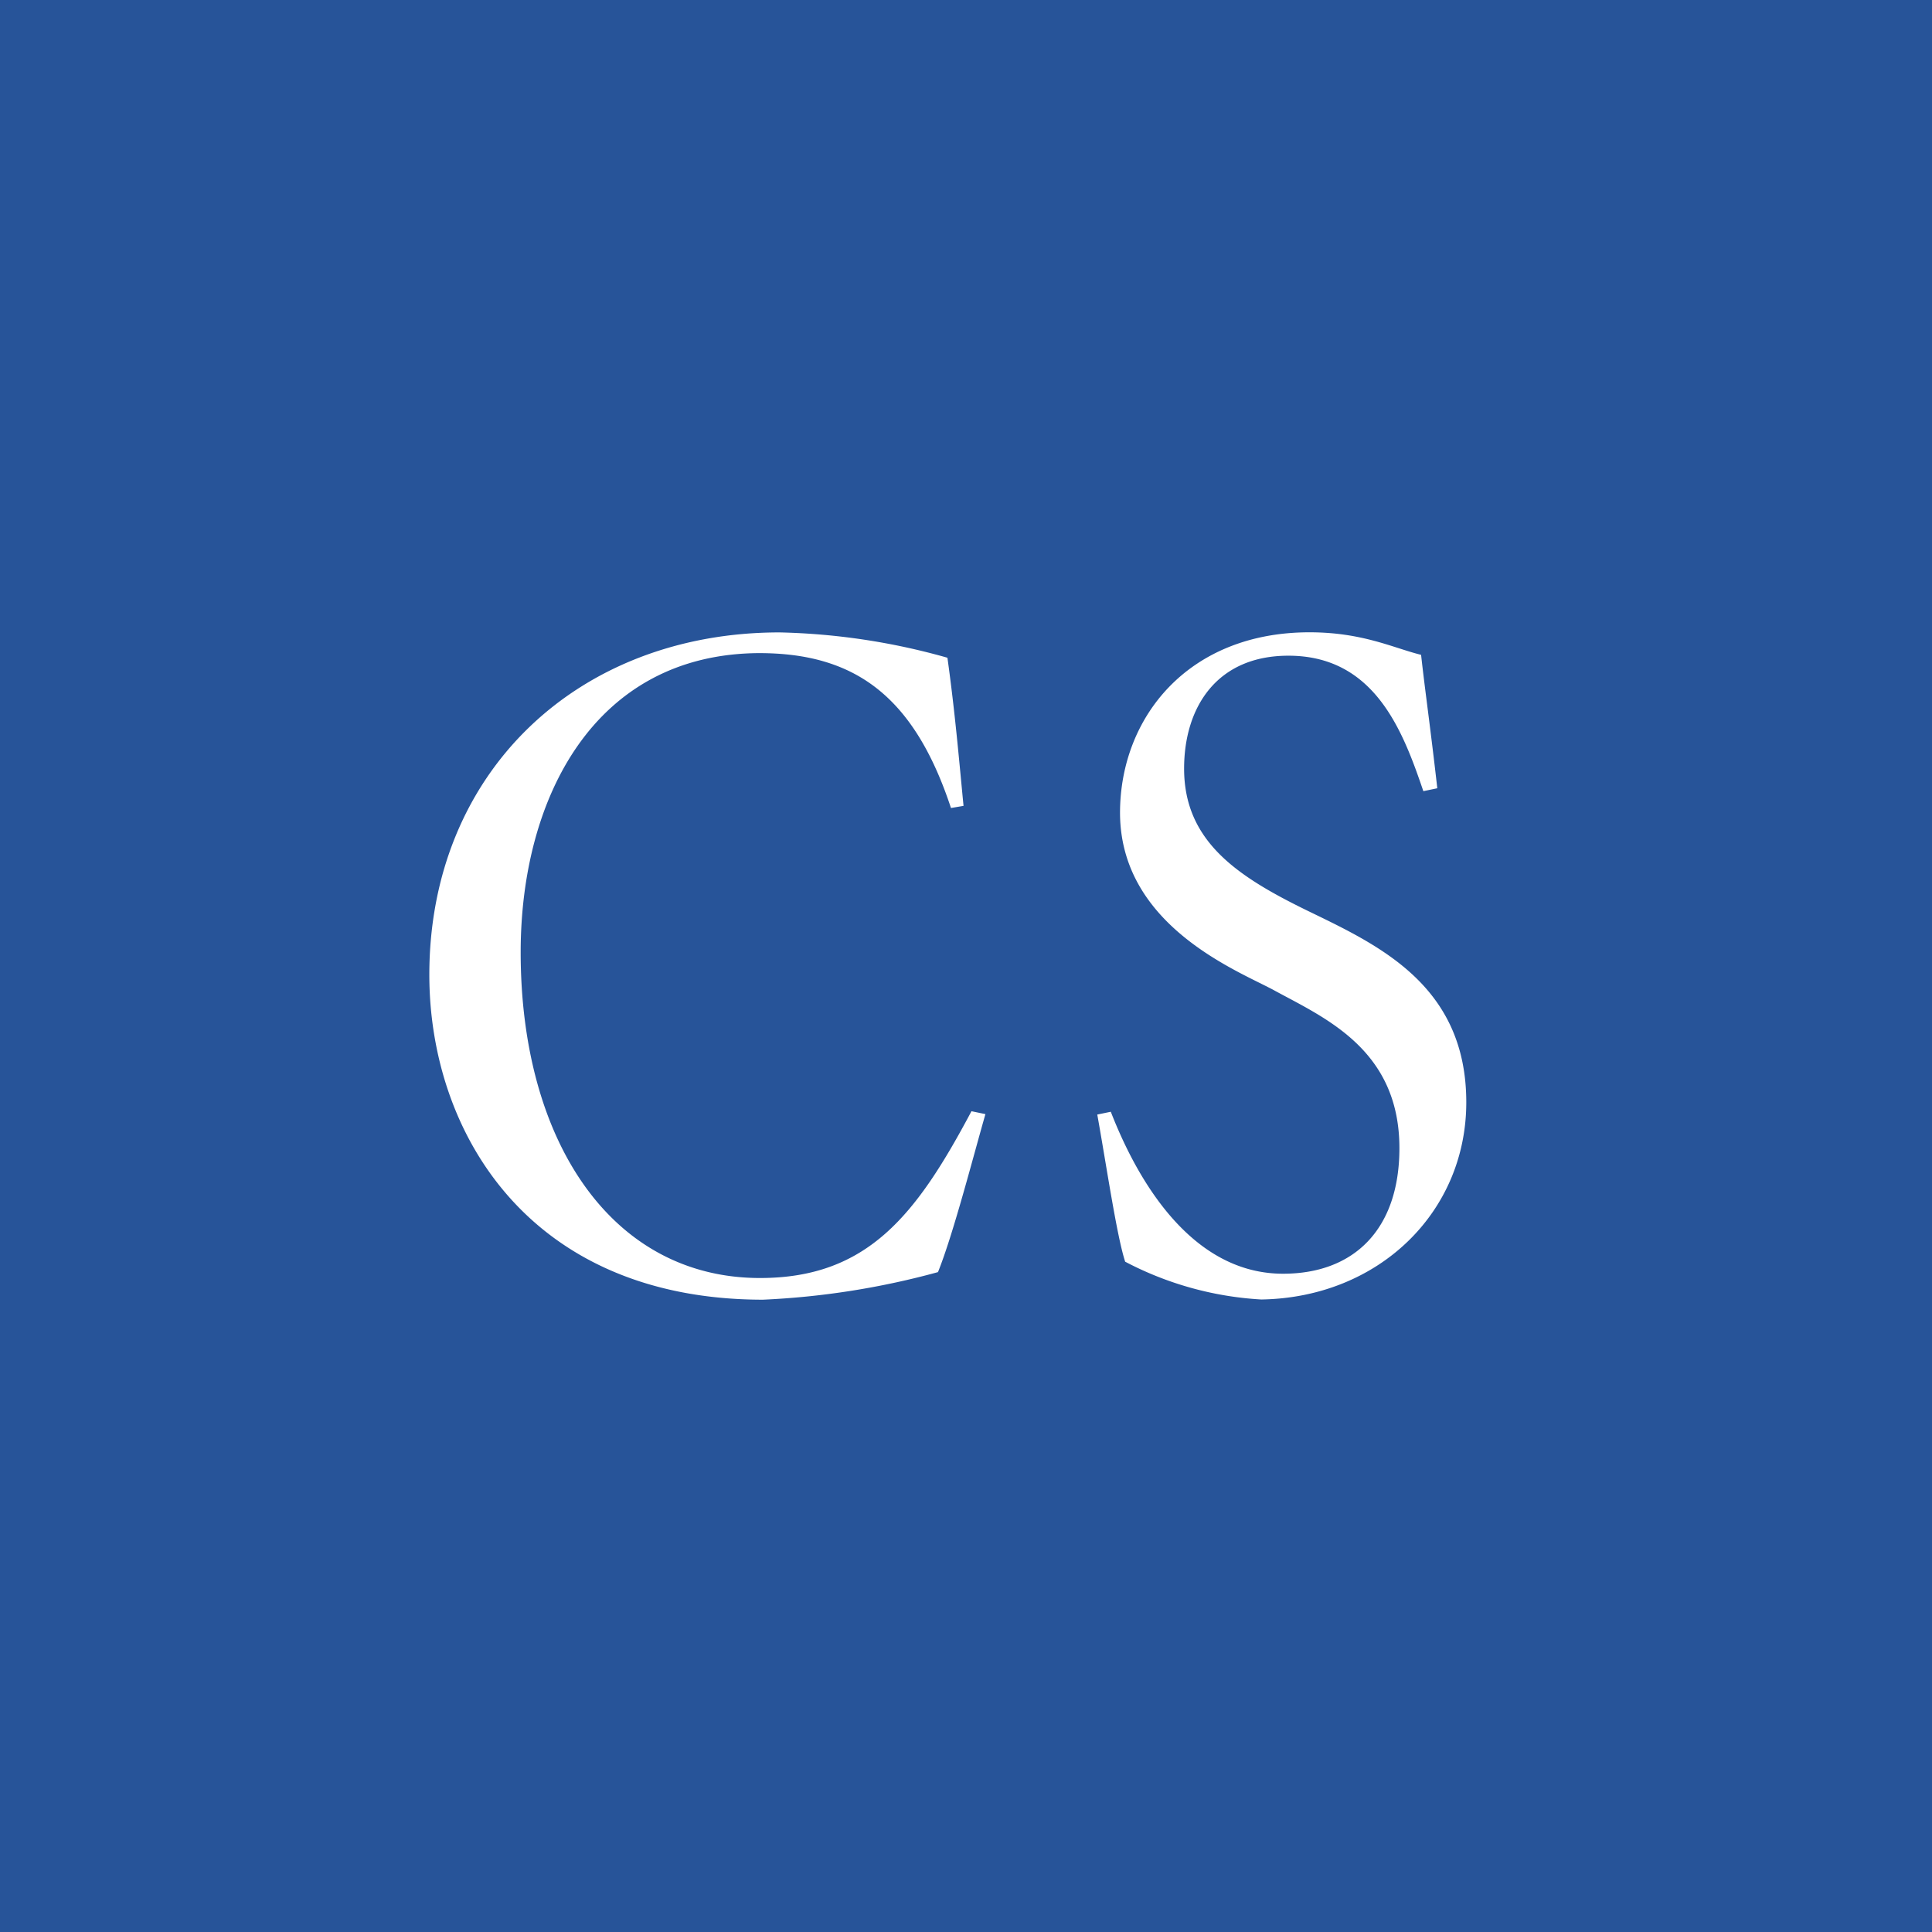 <svg xmlns="http://www.w3.org/2000/svg" width="18" height="18"><path fill="#275499" d="M0 0h18v18H0z"/><path fill="#fff" d="M8.86 7.528c-.347-1.052-.905-1.443-1.787-1.443-1.537.007-2.222 1.352-2.222 2.787 0 1.763.85 3.035 2.23 3.035 1.007 0 1.46-.595 1.97-1.554l.13.027c-.113.393-.301 1.123-.442 1.472a7.4 7.4 0 0 1-1.632.257C4.92 12.107 4 10.54 4 9.082c0-1.884 1.38-3.19 3.263-3.19a6.2 6.2 0 0 1 1.564.236c.07.504.104.905.15 1.38zm1.489 2.83c.164.42.65 1.509 1.605 1.509.66 0 1.084-.412 1.084-1.17 0-.924-.703-1.216-1.172-1.473-.338-.182-1.431-.602-1.431-1.654.002-.887.635-1.679 1.765-1.679.495 0 .781.146 1.04.21.035.32.088.686.151 1.243l-.13.027c-.19-.558-.452-1.262-1.257-1.262-.668 0-.972.481-.972 1.052 0 .677.495 1.005 1.154 1.326.66.32 1.475.694 1.475 1.783 0 1.024-.816 1.82-1.91 1.837a3.1 3.1 0 0 1-1.268-.352c-.078-.238-.173-.887-.26-1.371z"/></svg>